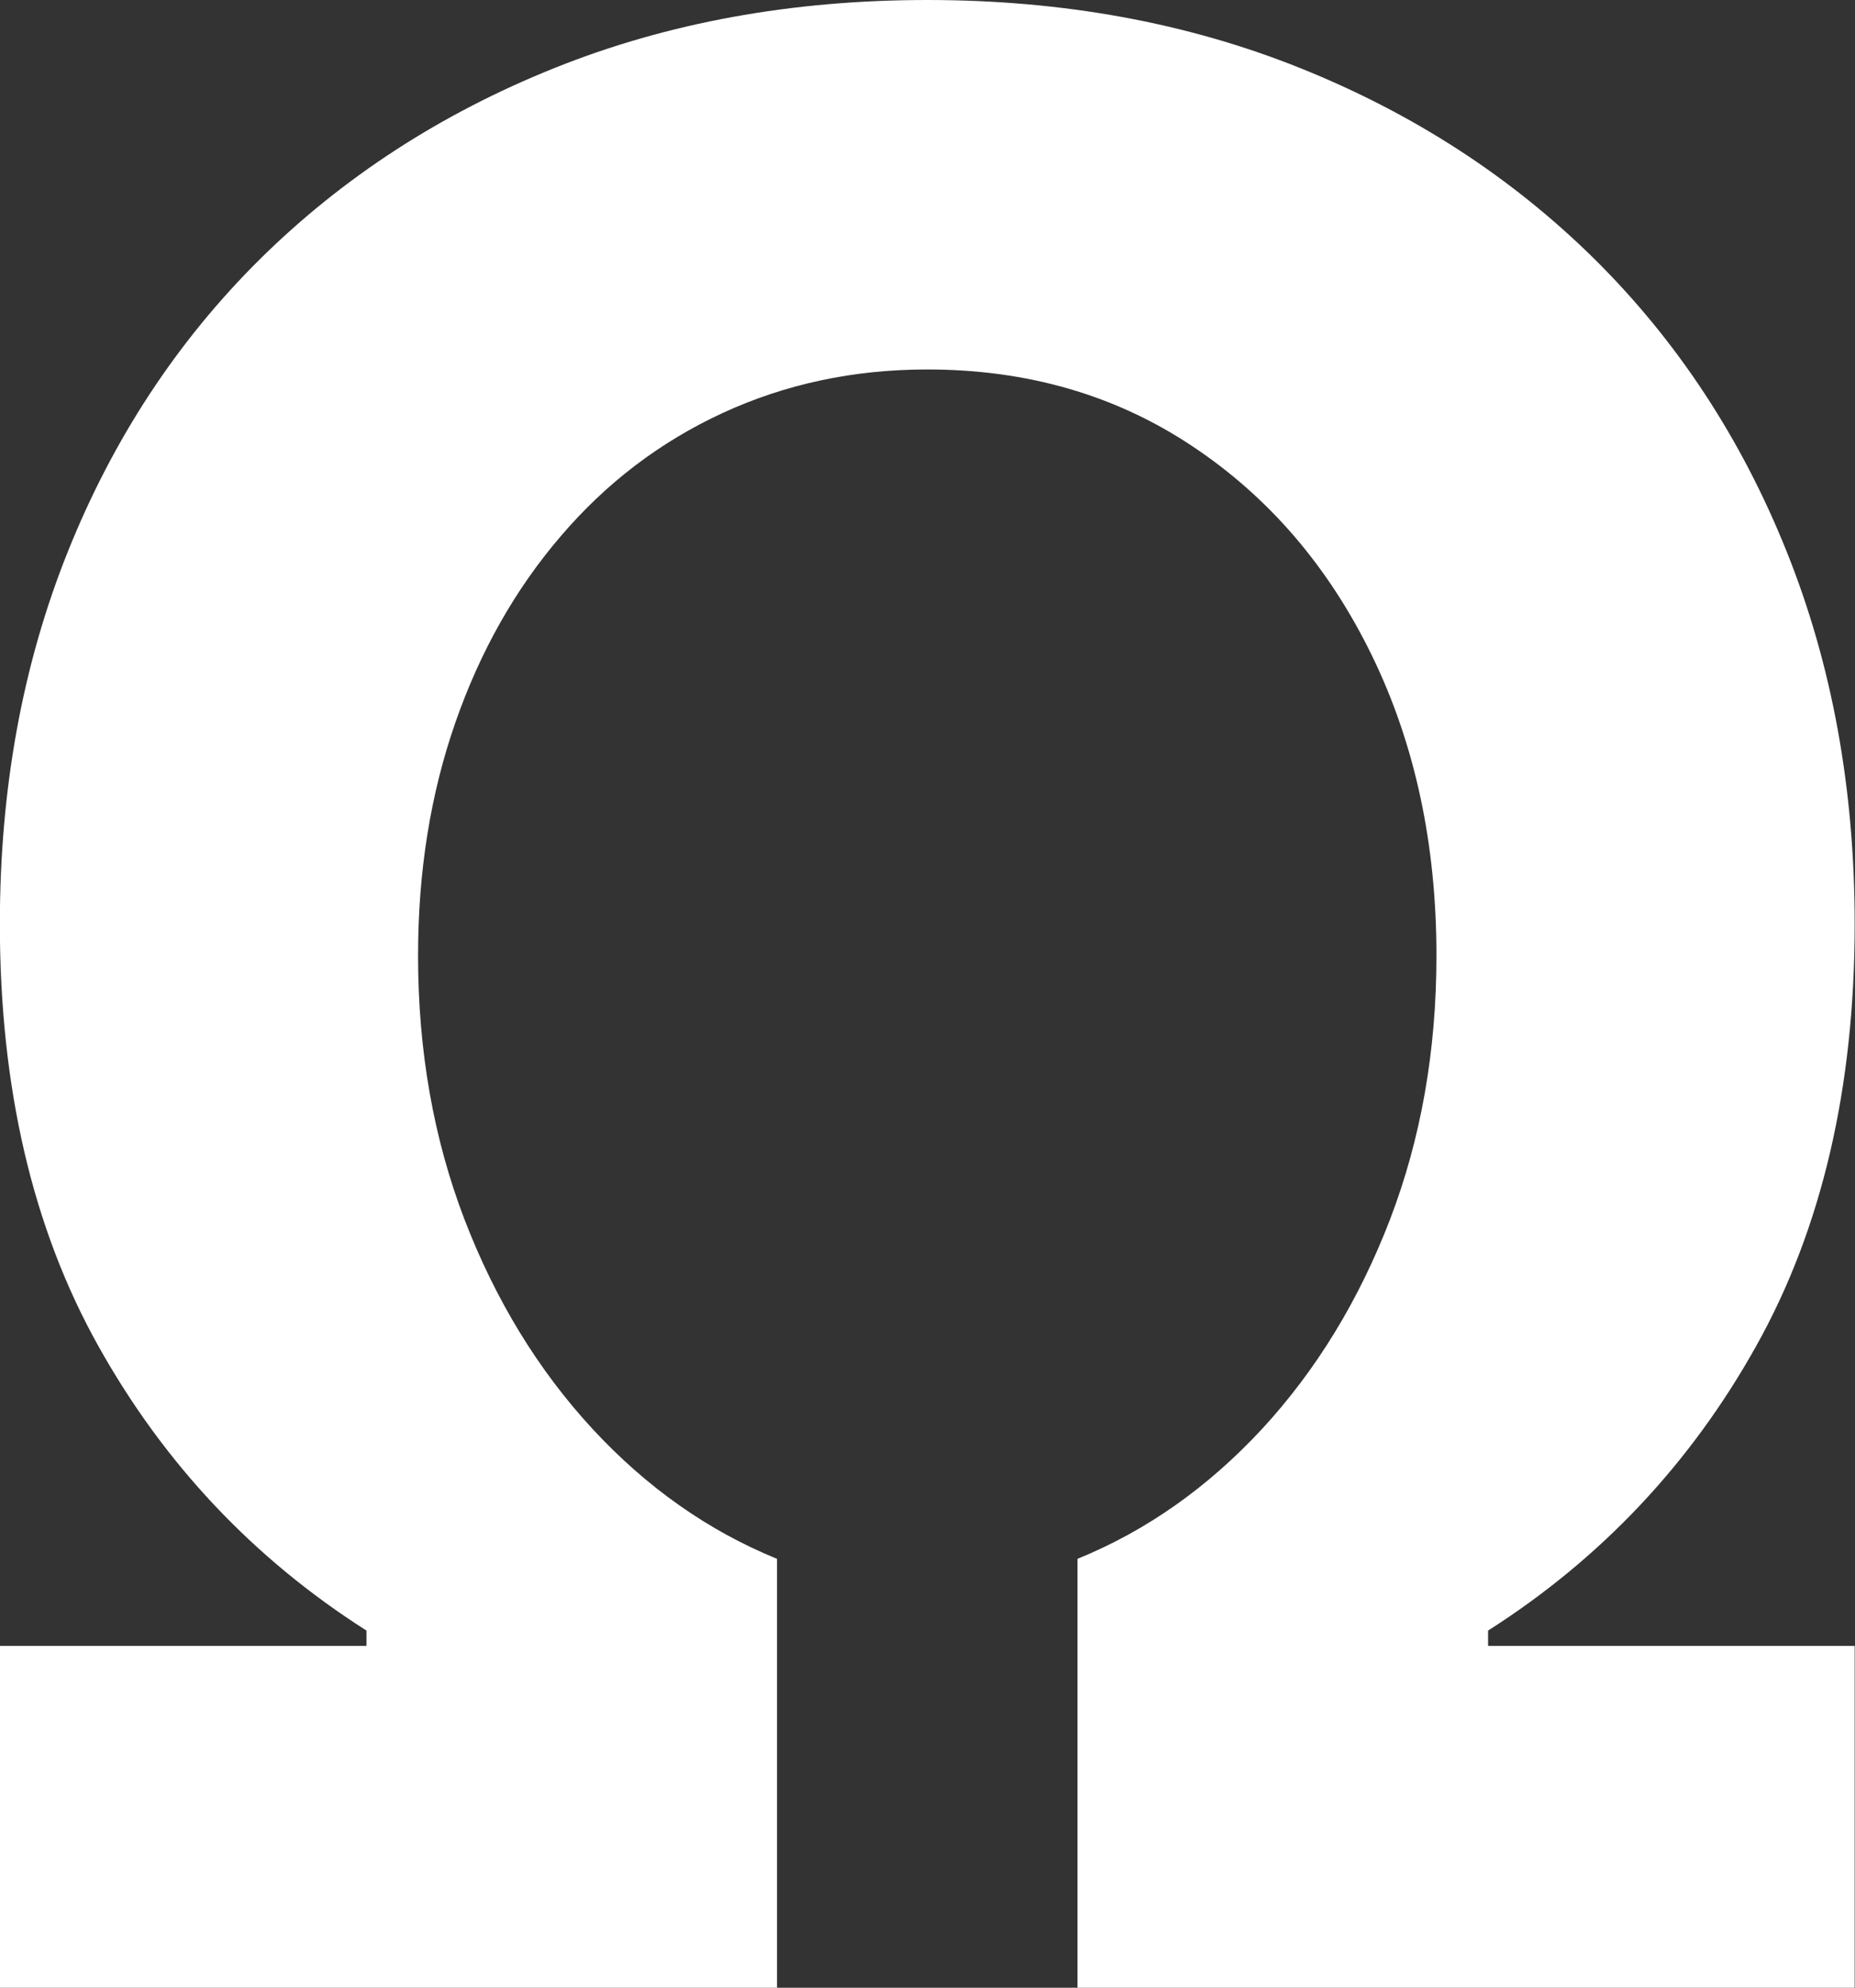 <?xml version="1.0" encoding="UTF-8" standalone="no"?><svg xmlns="http://www.w3.org/2000/svg" xmlns:xlink="http://www.w3.org/1999/xlink" fill="#ffffff" height="441.6" preserveAspectRatio="xMidYMid meet" version="1" viewBox="43.9 29.2 412.3 441.6" width="412.3" zoomAndPan="magnify"><rect x="43.9" y="29.2" width="412.3" height="441.6" fill="#333333" stroke="none"/><g id="change1_1"><path d="M43.87,470.81v-75.95h81.48v-3.41c-25.11-15.99-44.97-37.05-59.57-63.18c-14.6-26.08-21.91-57.33-21.91-93.79 c0-30.08,5.05-57.67,15.11-82.73c10.07-25.11,24.33-46.8,42.75-65.03c18.43-18.18,40.24-32.32,65.42-42.41 c25.15-10.09,52.8-15.11,82.85-15.11s57.69,5.02,82.85,15.11c25.18,10.09,46.99,24.23,65.42,42.41 c18.43,18.23,32.69,39.93,42.75,65.03c10.07,25.06,15.11,52.65,15.11,82.73c0,36.46-7.31,67.71-21.91,93.79 c-14.6,26.13-34.47,47.19-59.57,63.18v3.41h81.48v75.95H283.39v-95.3c15.33-6.24,29.01-15.89,41.07-28.91 c12.04-13.06,21.5-28.57,28.4-46.51c6.87-17.94,10.31-37.44,10.31-58.6c0-24.81-4.78-47.04-14.36-66.69 c-9.58-19.65-22.86-35.15-39.88-46.46c-17.04-11.36-36.68-17.06-58.94-17.06c-16.45,0-31.61,3.27-45.53,9.7 c-13.89,6.43-25.86,15.55-35.93,27.35c-10.09,11.75-17.89,25.54-23.4,41.34c-5.53,15.84-8.31,33.1-8.31,51.82 c0,21.16,3.44,40.66,10.31,58.6c6.9,17.94,16.36,33.44,28.42,46.51c12.04,13.02,25.74,22.67,41.05,28.91v95.3H43.87z"/></g></svg>